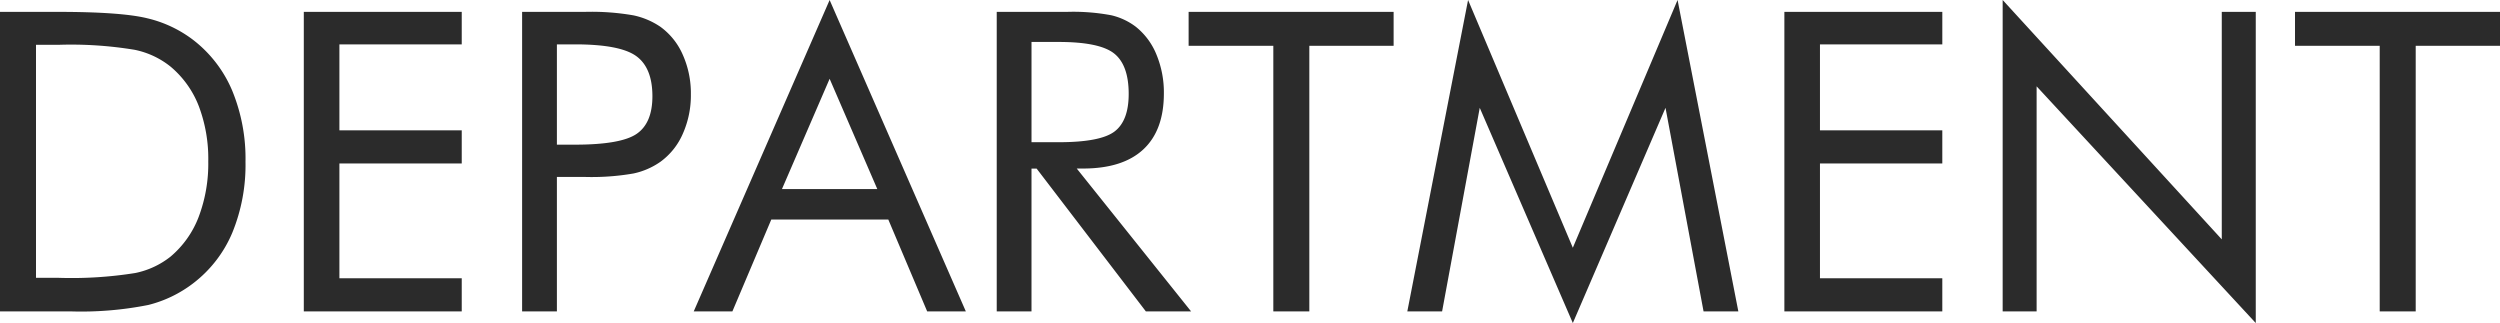 <svg xmlns="http://www.w3.org/2000/svg" width="316.24" height="40.863"><path fill="#2b2b2b" d="M4.554 35.144h2.873a51 51 0 0 0 9.679-.608 10.56 10.56 0 0 0 4.477-2.083 12.27 12.27 0 0 0 3.545-5.008 19 19 0 0 0 1.217-7.026 18.8 18.8 0 0 0-1.2-7 12.3 12.3 0 0 0-3.558-4.982 10.64 10.64 0 0 0-4.542-2.135 49.3 49.3 0 0 0-9.614-.634H4.554ZM0 39.388V1.501h7.272q8.074 0 11.374.815a15.4 15.4 0 0 1 5.784 2.73 15.86 15.86 0 0 1 4.943 6.418 22.6 22.6 0 0 1 1.682 9.006 22.6 22.6 0 0 1-1.67 8.968 15.7 15.7 0 0 1-4.956 6.405 15.5 15.5 0 0 1-5.654 2.73 43.3 43.3 0 0 1-9.873.815h-8.9Zm38.43 0V1.501h19.978v4.115H42.933v10.872h15.475v4.192H42.933v14.516h15.475v4.192Zm32.015-17v17h-4.4V1.501h7.945a31 31 0 0 1 6.133.44 9.6 9.6 0 0 1 3.414 1.447 8.6 8.6 0 0 1 2.834 3.545 11.94 11.94 0 0 1 1.022 4.995 11.94 11.94 0 0 1-1.022 4.995 8.6 8.6 0 0 1-2.834 3.545 9.3 9.3 0 0 1-3.4 1.475 30.8 30.8 0 0 1-6.146.44h-3.546Zm0-4.089h2.277q5.8 0 7.8-1.359t2.006-4.752q0-3.623-2.057-5.1T72.72 5.613h-2.275Zm34.5-8.333-6.03 13.949h12.06Zm0-9.963 17.229 39.385h-4.891l-4.917-11.62h-14.8l-4.921 11.62h-4.89Zm21.137 39.385V1.501h8.9a26 26 0 0 1 5.577.427 8.2 8.2 0 0 1 3.12 1.46 8.65 8.65 0 0 1 2.614 3.532 12.5 12.5 0 0 1 .932 4.9q0 4.658-2.6 7.078t-7.621 2.42h-.8l14.463 18.07h-5.722l-13.817-18.063h-.647v18.063Zm4.4-34.083v12.683h3.442q5.279 0 7.065-1.359t1.786-4.749q0-3.649-1.837-5.111t-7.013-1.462Zm30.588 34.083V5.797h-10.714v-4.3h25.931v4.3h-10.662v33.591Zm37.887 1.475-11.775-27.225-4.762 25.75h-4.4L185.706 0l13.25 31.339L212.206 0l7.687 39.388h-4.4l-4.813-25.75Zm26.759-1.475V1.501h19.979v4.115h-15.477v10.872h15.476v4.192h-15.476v14.516h15.476v4.192Zm27.613 0V0l27.716 30.279V1.501h4.3v39.362l-27.721-29.942v28.467Zm47.695 0V5.797h-10.715v-4.3h25.931v4.3h-10.662v33.591Z" data-name="パス 529"/></svg>